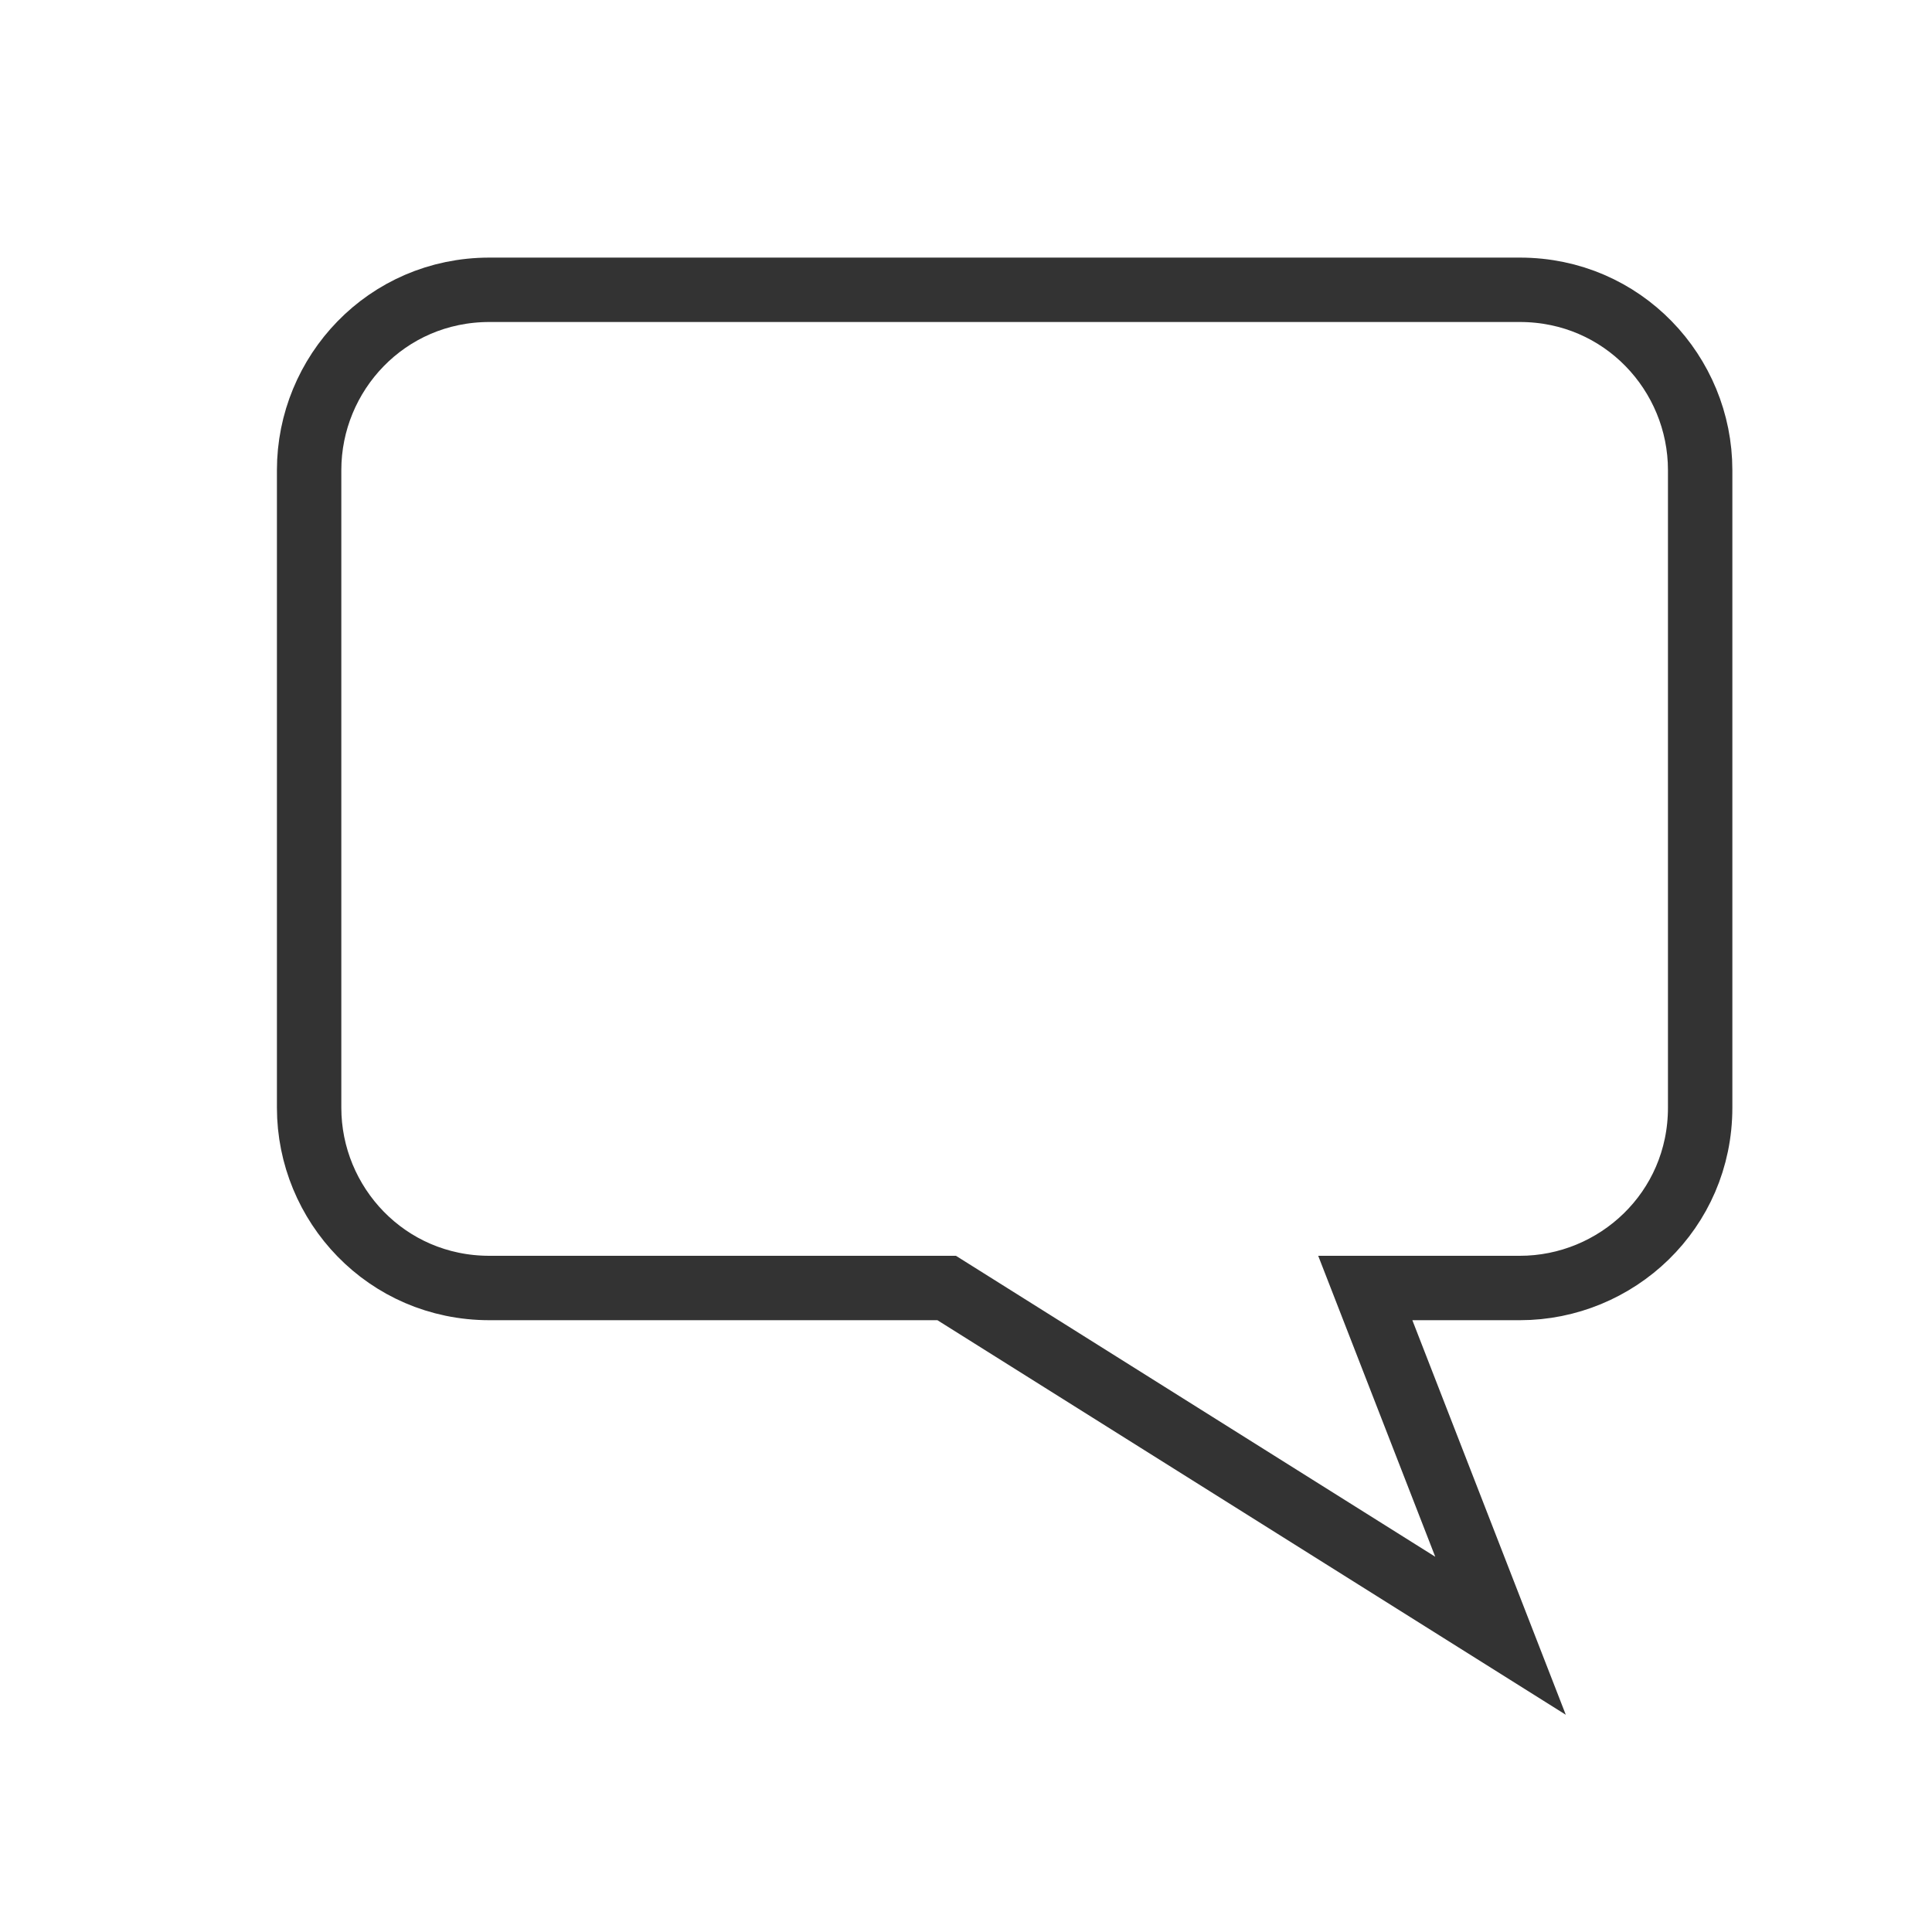 <?xml version="1.0" encoding="utf-8"?>
<!-- Generator: Adobe Illustrator 23.0.0, SVG Export Plug-In . SVG Version: 6.00 Build 0)  -->
<svg version="1.1" id="Layer_1" xmlns="http://www.w3.org/2000/svg" xmlns:xlink="http://www.w3.org/1999/xlink" x="0px" y="0px"
	 viewBox="0 0 30 30" style="enable-background:new 0 0 30 30;" xml:space="preserve">
<style type="text/css">
	.st0{fill:none;stroke:#333333;stroke-miterlimit:10;}
</style>
<path class="st0" d="M7.6,4.5h16c1.6,0,2.8,1.3,2.8,2.8v9.9c0,1.6-1.3,2.8-2.8,2.8h-2.4l2.1,5.4l-8.6-5.4H7.6
	c-1.6,0-2.8-1.3-2.8-2.8V7.3C4.8,5.8,6,4.5,7.6,4.5z"/>
</svg>
